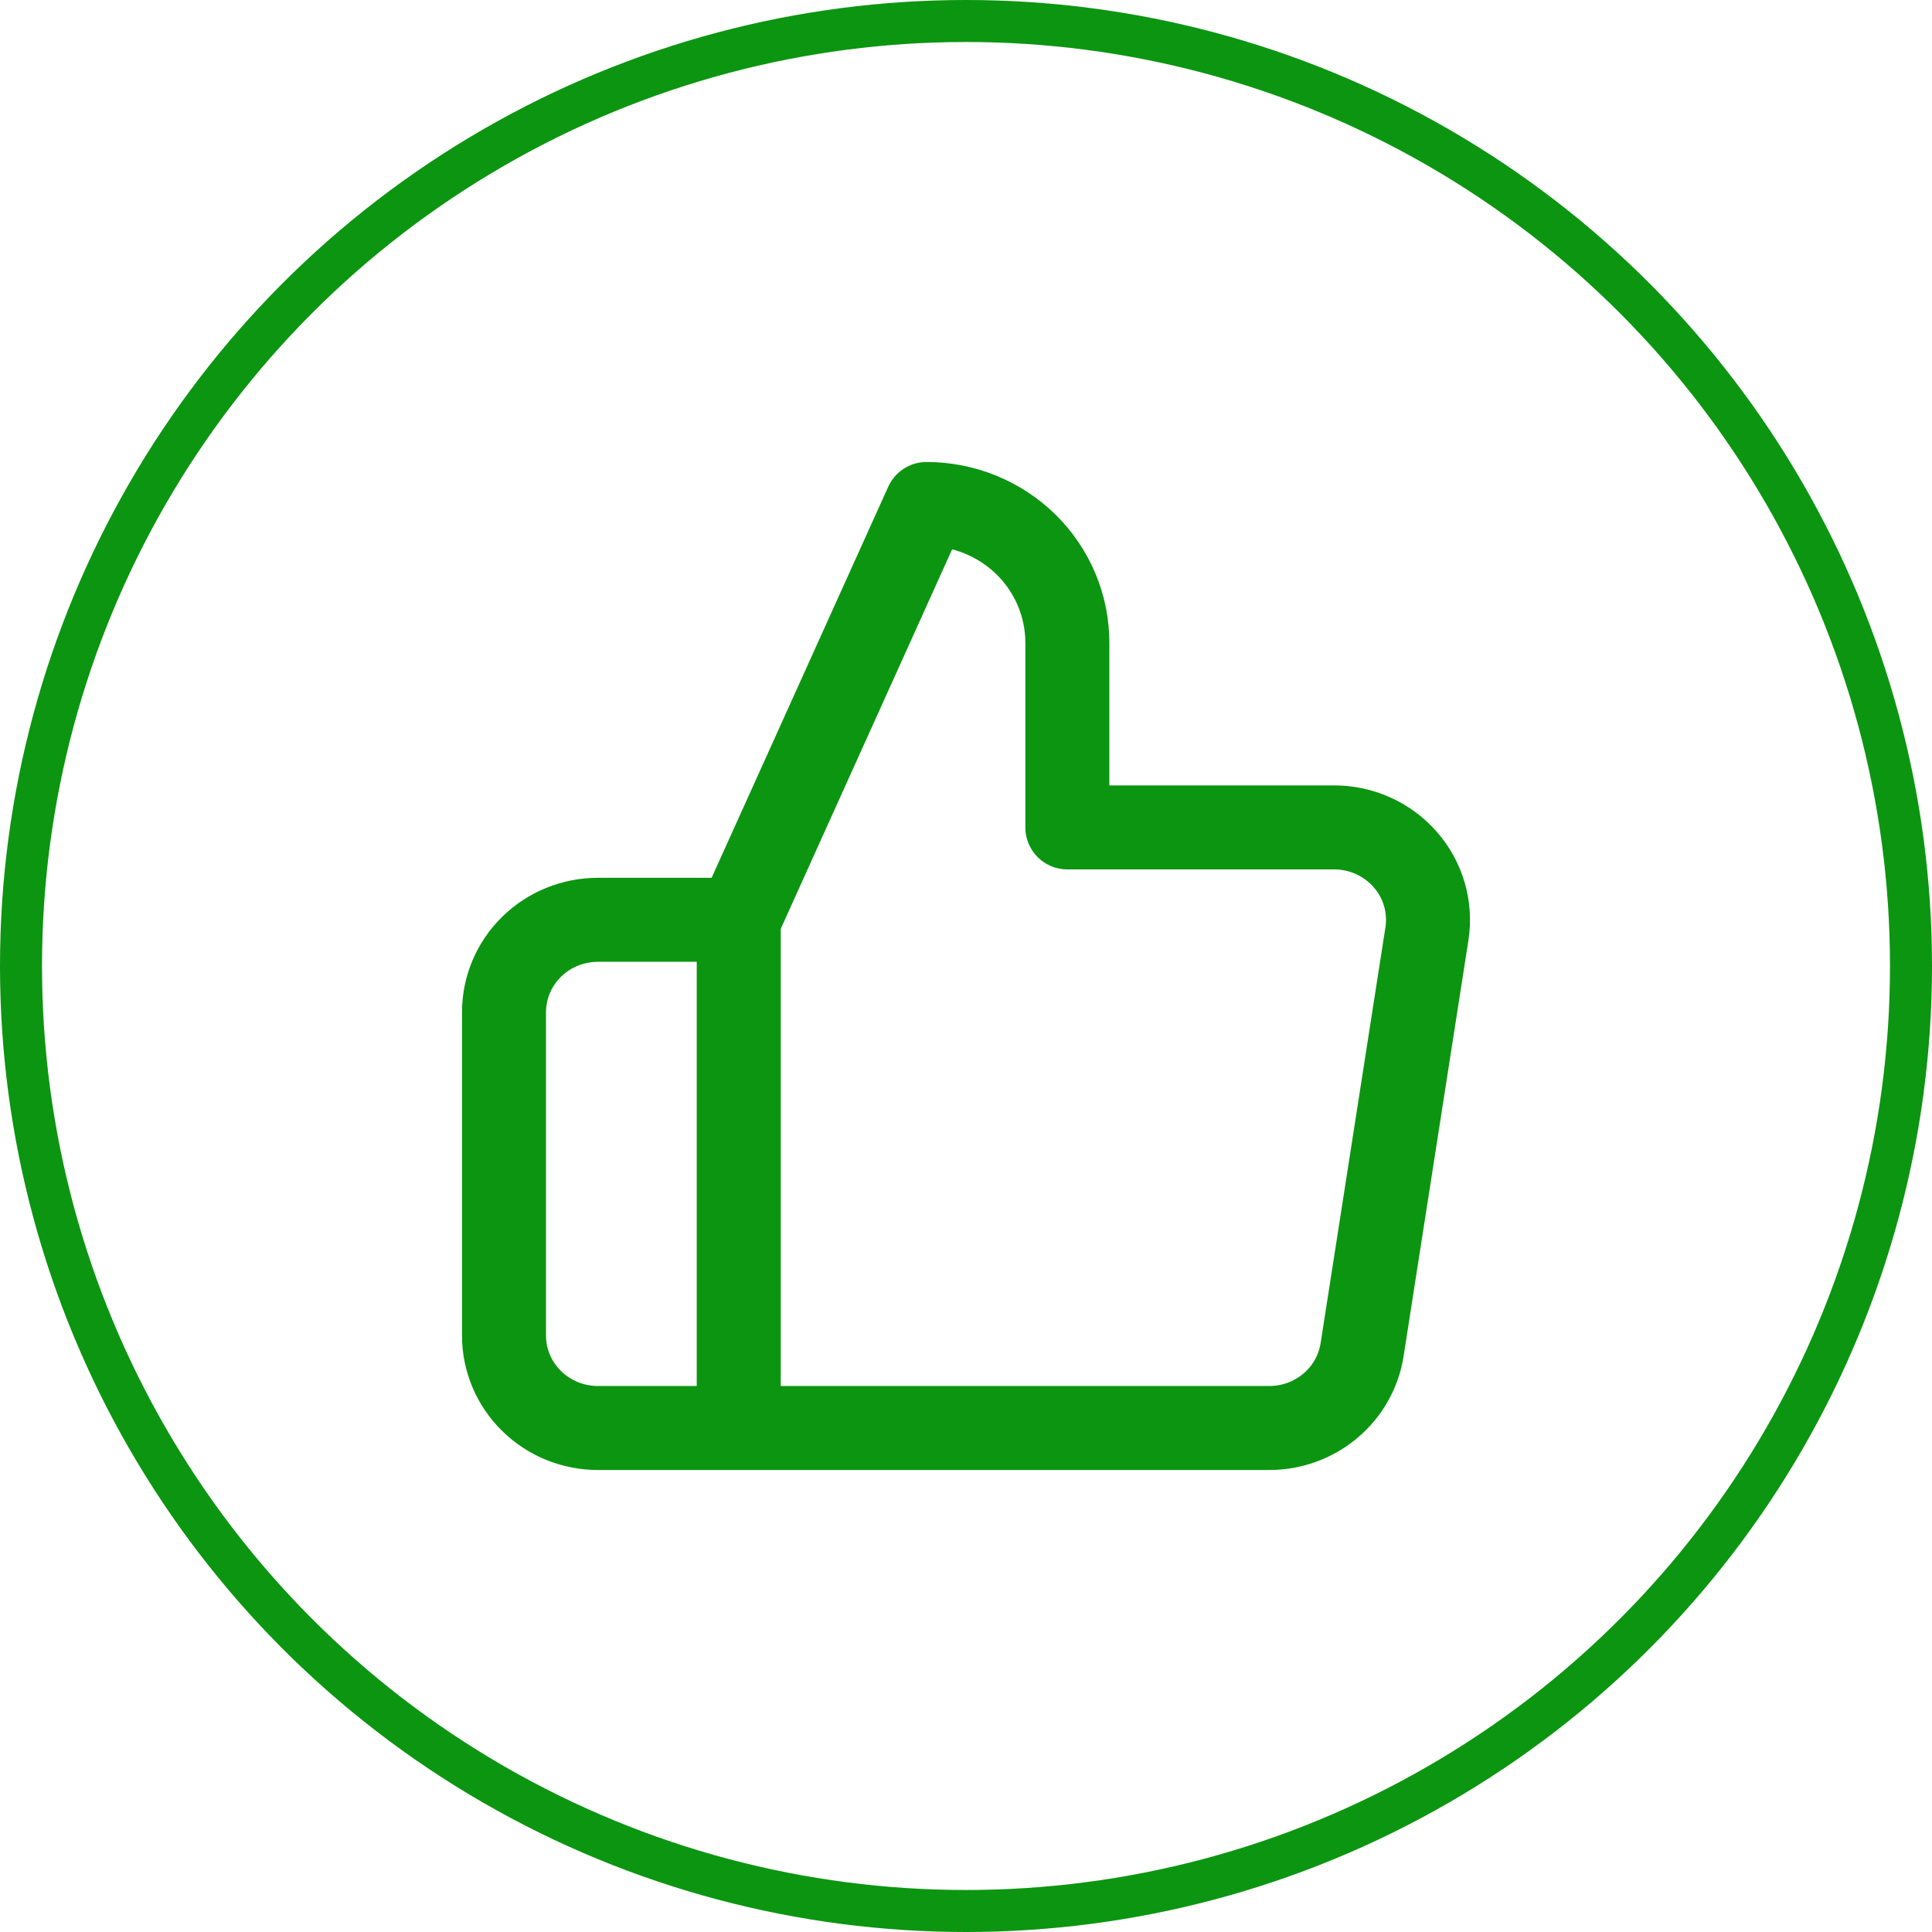 <svg width="46" height="46" viewBox="0 0 46 46" fill="none" xmlns="http://www.w3.org/2000/svg">
<circle cx="23" cy="23" r="22.5" stroke="#0C9511"/>
<path d="M17.589 21.9L22.06 12C22.949 12 23.802 12.348 24.431 12.966C25.059 13.585 25.413 14.425 25.413 15.3V19.7H31.739C32.063 19.696 32.384 19.762 32.68 19.893C32.975 20.023 33.239 20.216 33.451 20.456C33.664 20.697 33.821 20.98 33.911 21.286C34.002 21.593 34.023 21.915 33.975 22.23L32.432 32.13C32.351 32.654 32.081 33.133 31.67 33.476C31.259 33.82 30.736 34.006 30.197 34H17.589M17.589 21.9V34M17.589 21.9H14.236C13.643 21.9 13.074 22.132 12.655 22.544C12.236 22.957 12 23.517 12 24.1V31.8C12 32.383 12.236 32.943 12.655 33.355C13.074 33.768 13.643 34 14.236 34H17.589" stroke="#0C9511" stroke-width="2" stroke-linecap="round" stroke-linejoin="round"/>
</svg>
